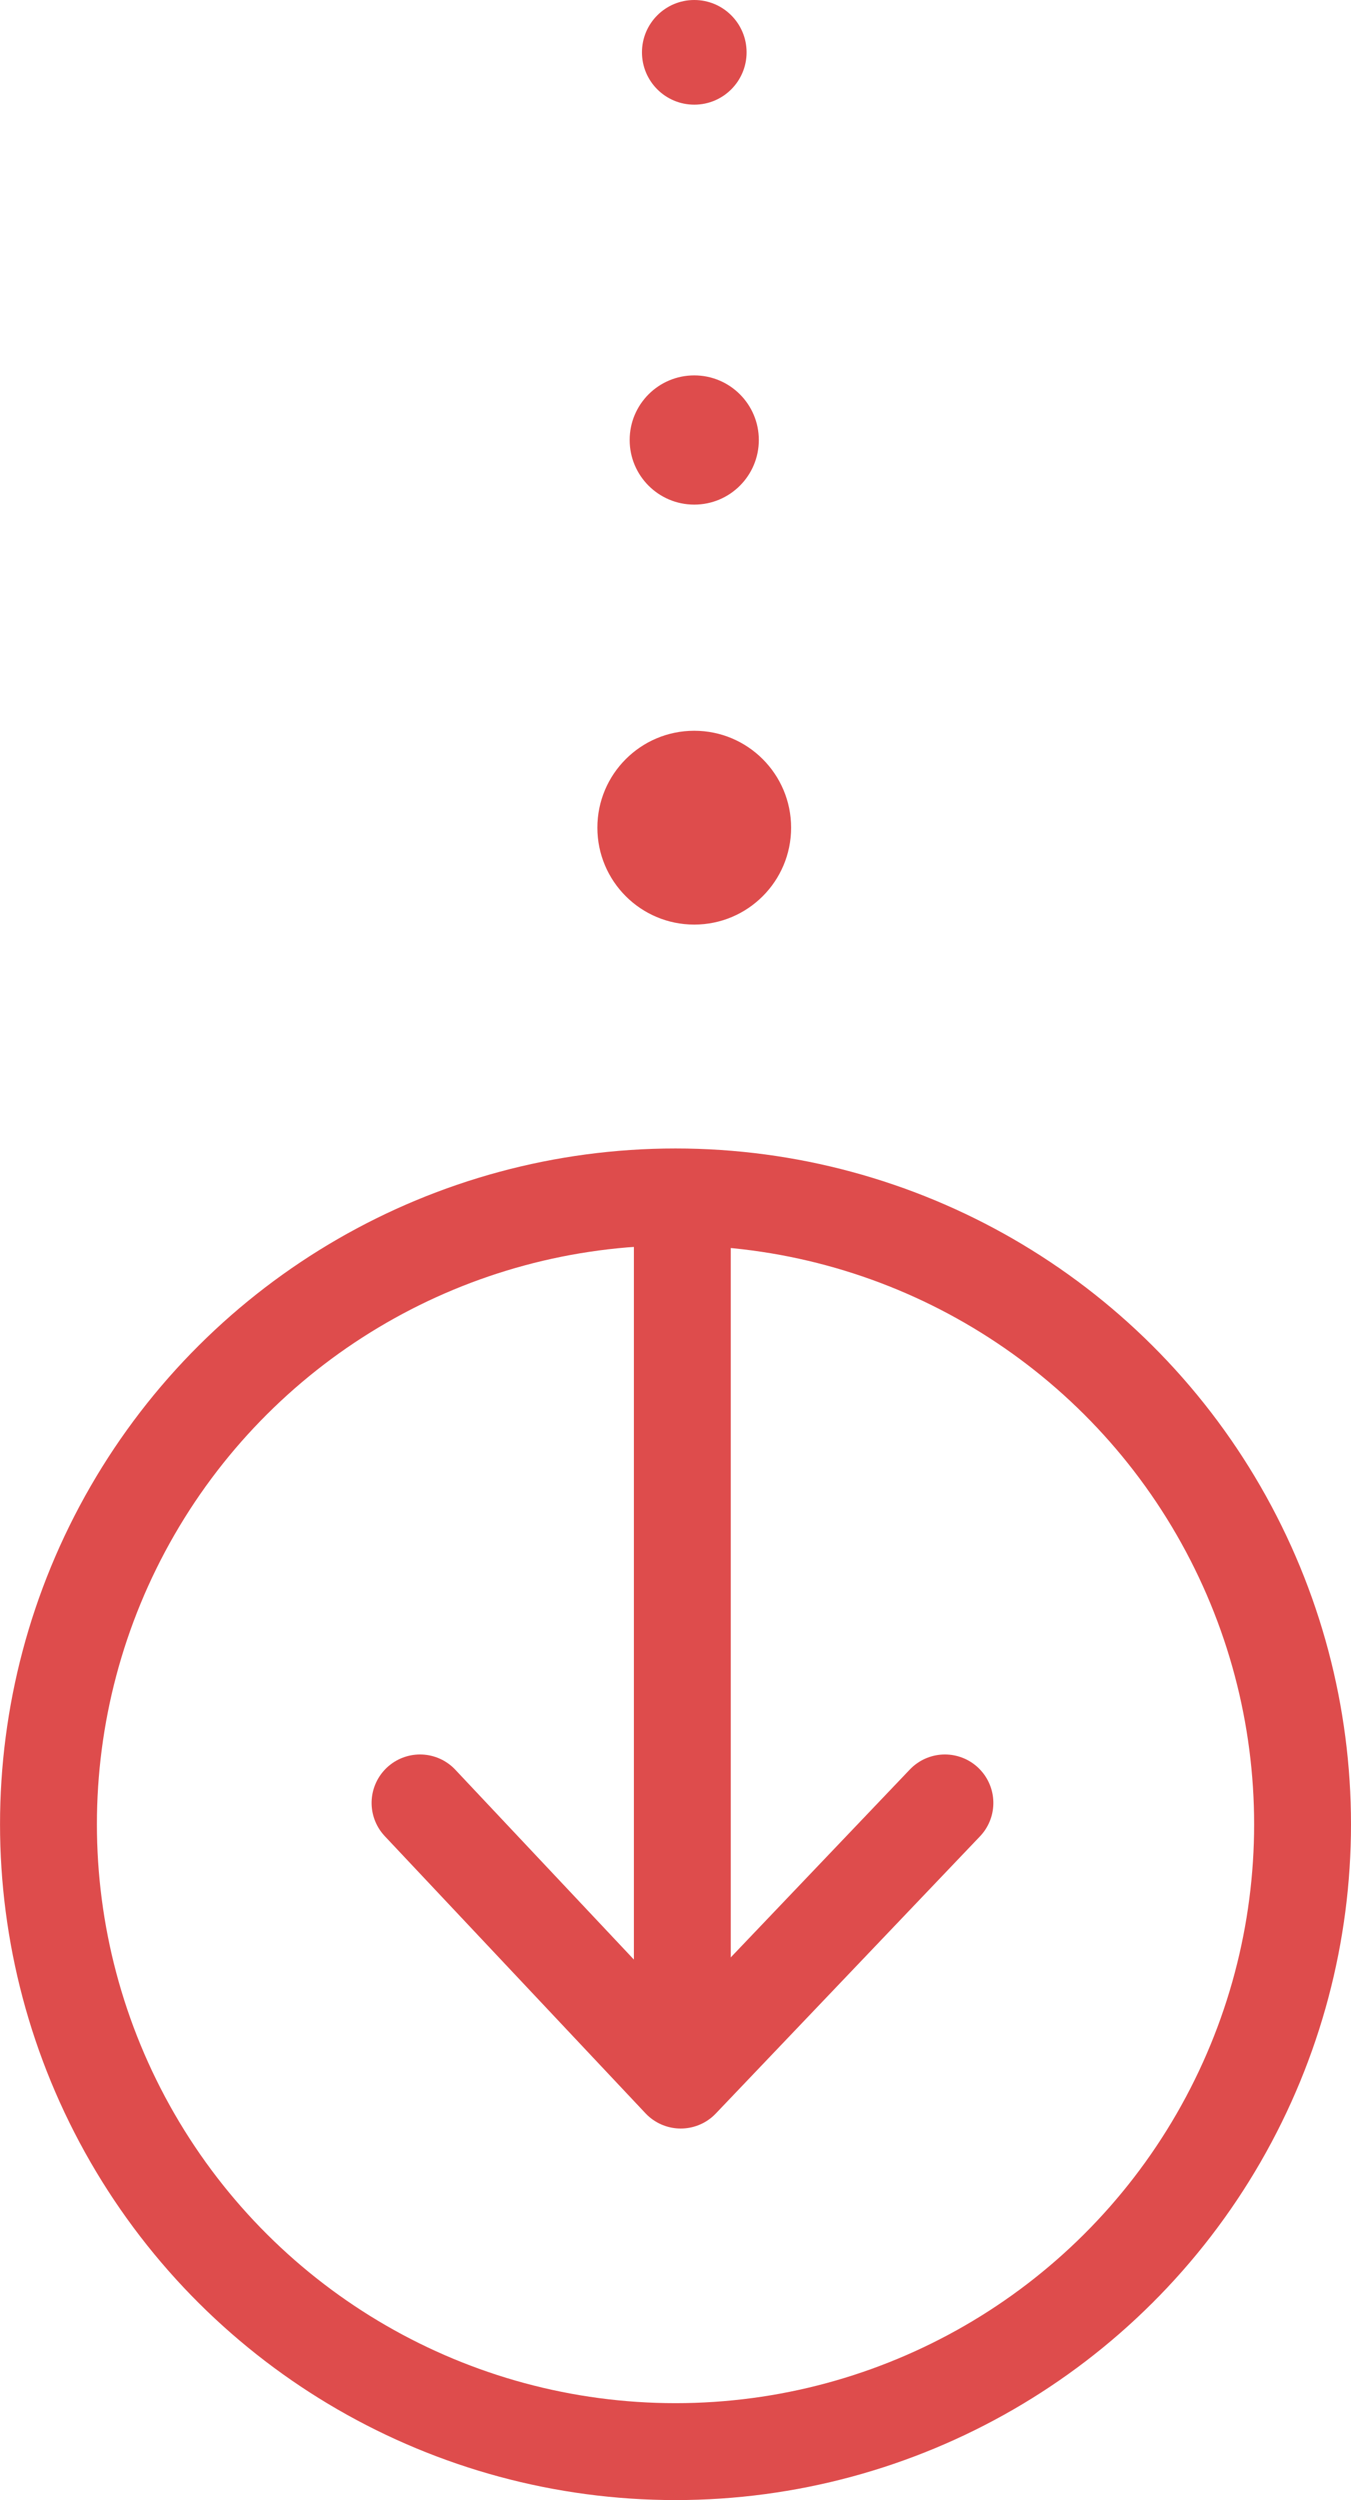 <svg xmlns="http://www.w3.org/2000/svg" width="41.839" height="77.389" viewBox="0 0 41.839 77.389">
  <g id="Group_17259" data-name="Group 17259" transform="translate(142.413 -401.534) rotate(90)">
    <g id="Group_16678" data-name="Group 16678" transform="translate(53.685 35.037)">
      <circle id="Ellipse_46" data-name="Ellipse 46" cx="19.419" cy="19.419" r="19.419" transform="translate(384.899 67.037)" fill="none" stroke="#de4c4c" stroke-linecap="round" stroke-linejoin="round" stroke-width="3"/>
      <path id="Path_17251" data-name="Path 17251" d="M-7.05,0H17.142" transform="translate(392.592 86.245)" fill="none" stroke="#de4c4c" stroke-linecap="round" stroke-width="3"/>
      <path id="Path_17250" data-name="Path 17250" d="M408.61,83.174l8.579,8.181-8.579,8.074" transform="translate(-4.953 -5.061)" fill="none" stroke="#de4c4c" stroke-linecap="round" stroke-linejoin="round" stroke-width="3"/>
      <circle id="Ellipse_47" data-name="Ellipse 47" cx="3" cy="3" r="3" transform="translate(370.469 82.876)" fill="#de4c4c"/>
      <circle id="Ellipse_48" data-name="Ellipse 48" cx="2" cy="2" r="2" transform="translate(359.469 83.876)" fill="#de4c4c"/>
      <circle id="Ellipse_49" data-name="Ellipse 49" cx="1.62" cy="1.62" r="1.62" transform="translate(347.849 84.255)" fill="#de4c4c"/>
    </g>
  </g>
</svg>
